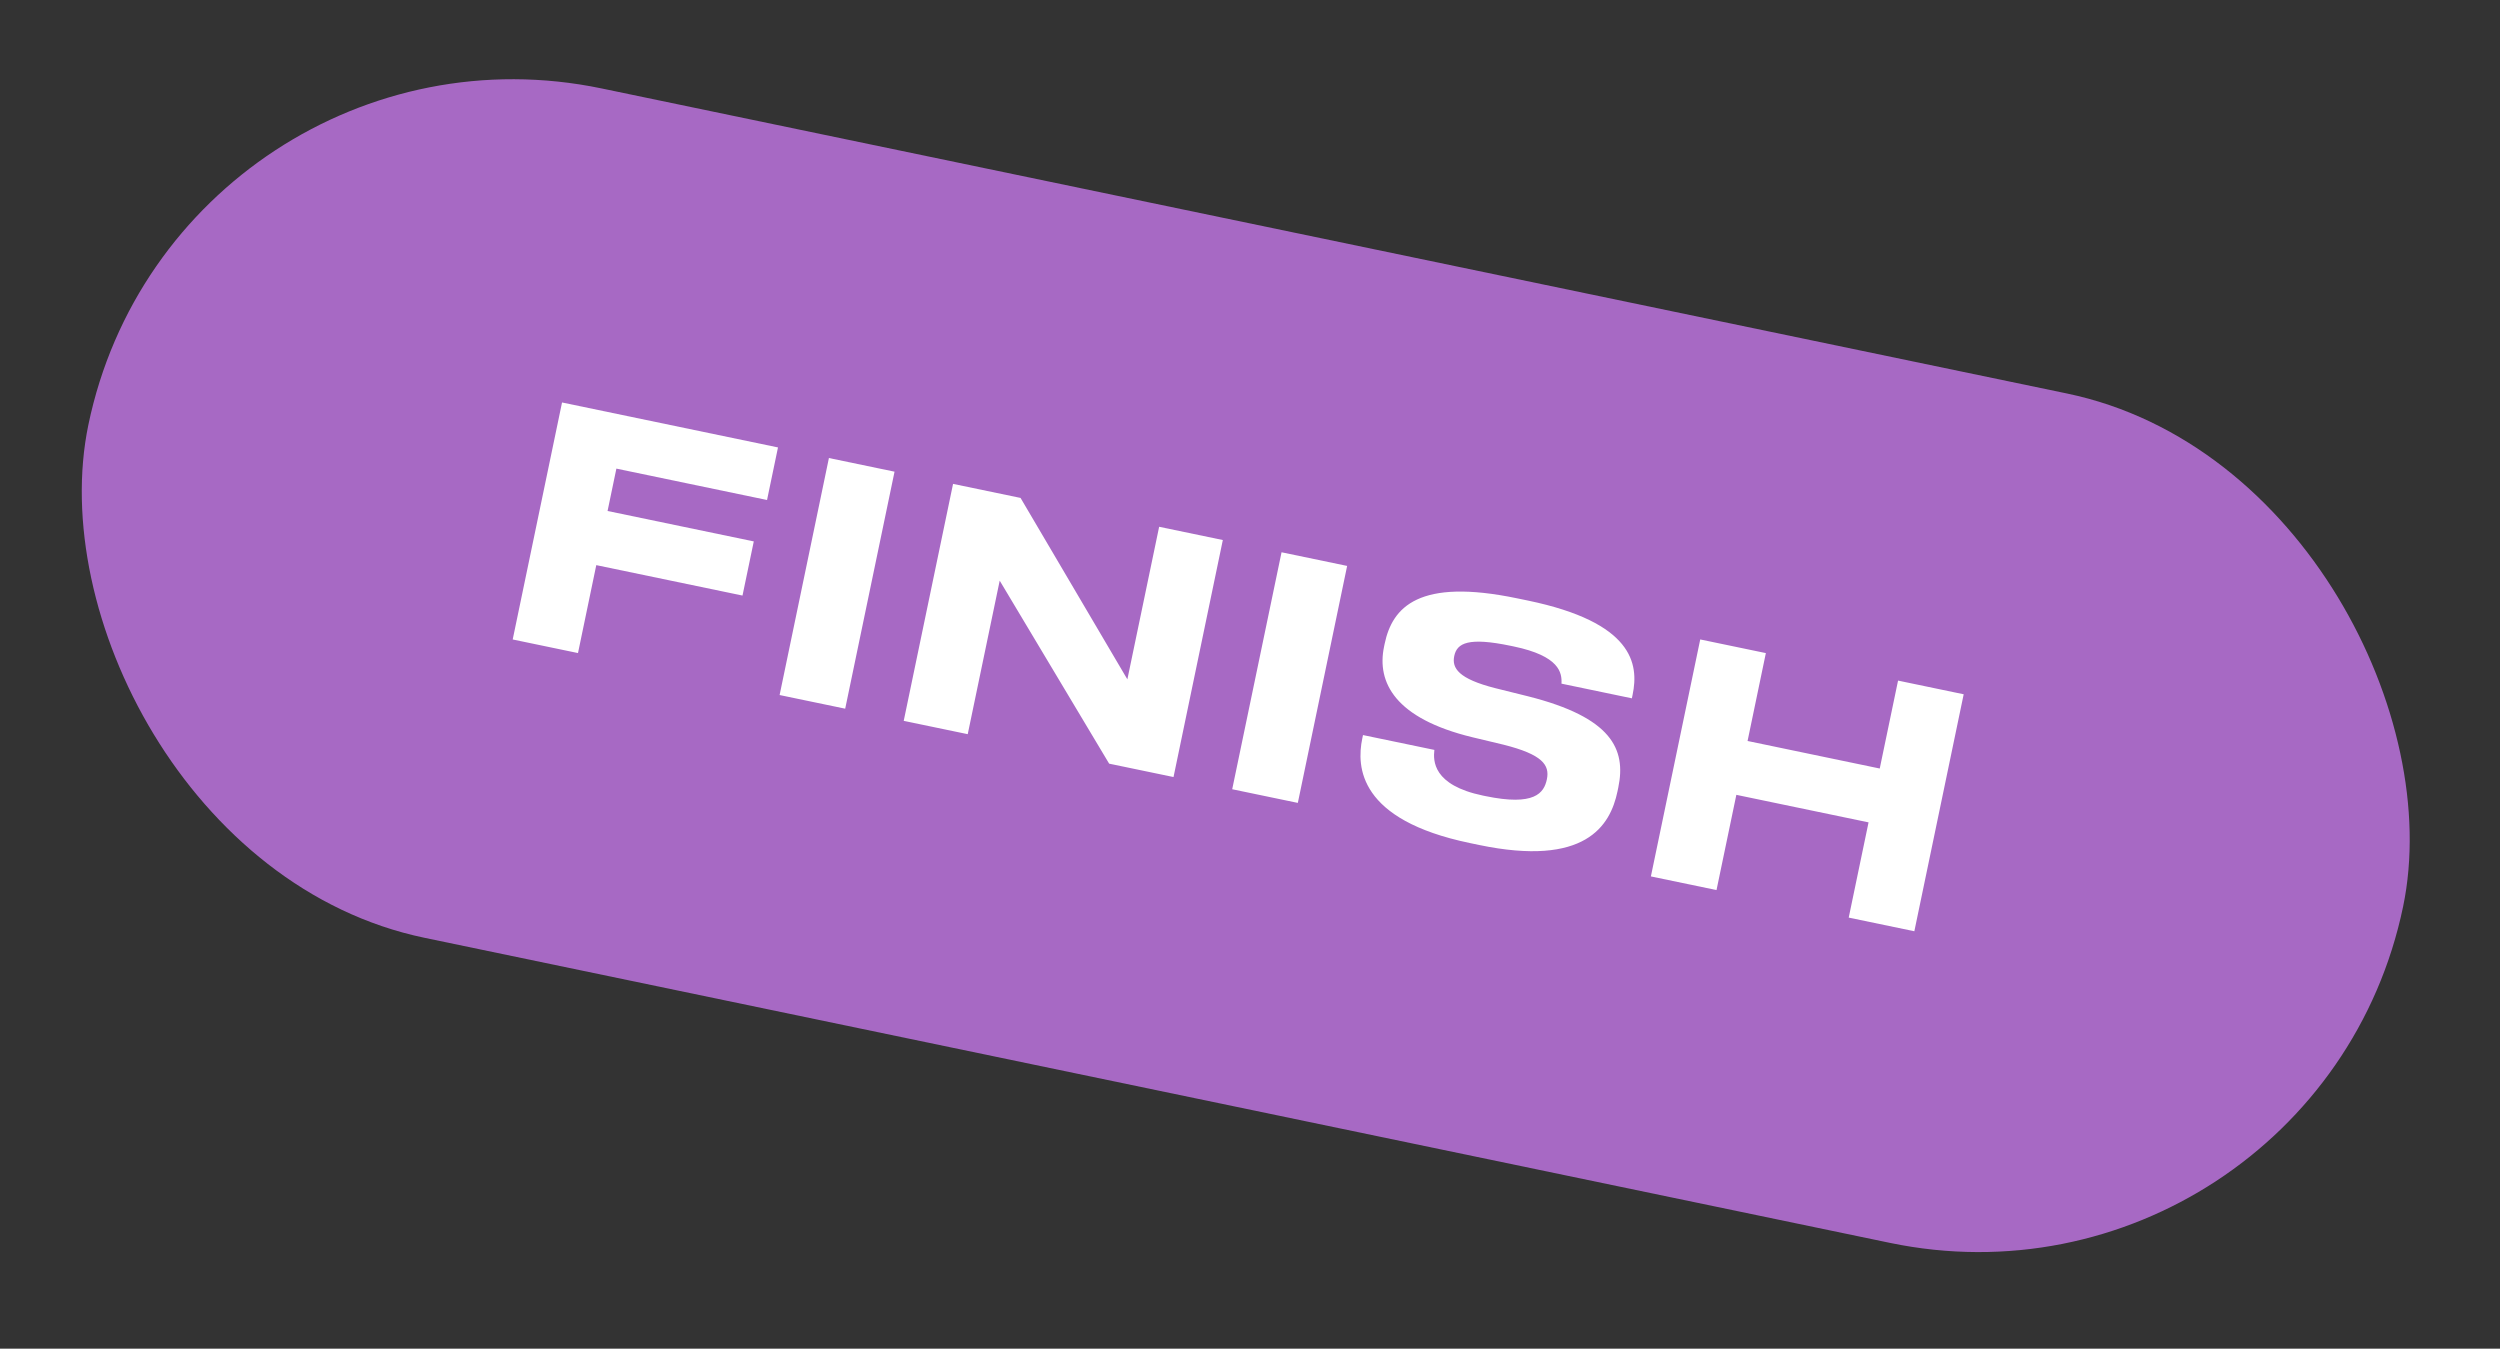 <?xml version="1.0" encoding="UTF-8"?> <svg xmlns="http://www.w3.org/2000/svg" width="76" height="41" viewBox="0 0 76 41" fill="none"><rect x="0" y="0" width="76" height="41" fill="#333333" stroke="none"/><rect x="5.375" width="71.876" height="26.376" rx="13.188" transform="rotate(11.76 5.375 0)" fill="#A769C4"></rect><path d="M17.086 12.235L23.651 13.602L23.318 15.2L18.738 14.246L18.47 15.534L22.915 16.459L22.572 18.105L18.127 17.18L17.571 19.853L15.586 19.44L17.086 12.235ZM27.194 14.339L25.694 21.544L23.7 21.129L25.199 13.924L27.194 14.339ZM33.718 23.215L30.391 17.652L29.419 22.319L27.473 21.914L28.973 14.71L31.025 15.137L34.272 20.652L35.238 16.014L37.174 16.417L35.675 23.622L33.718 23.215ZM40.953 17.204L39.454 24.408L37.459 23.993L38.959 16.789L40.953 17.204ZM44.963 25.687L44.682 25.628C41.303 24.925 41.234 23.314 41.413 22.452L41.435 22.346L43.605 22.797C43.567 23.123 43.553 23.868 45.083 24.186L45.151 24.2C46.652 24.513 46.938 24.108 47.025 23.691C47.116 23.256 46.889 22.936 45.709 22.639L44.756 22.411C42.409 21.841 41.849 20.745 42.075 19.66L42.093 19.573C42.327 18.45 43.137 17.568 46.12 18.189L46.449 18.257C49.635 18.92 49.829 20.173 49.631 21.122L49.609 21.229L47.469 20.783C47.487 20.453 47.412 19.943 46.017 19.652L45.92 19.632C44.642 19.366 44.291 19.546 44.209 19.943C44.132 20.311 44.337 20.636 45.46 20.921L46.45 21.167C48.993 21.808 49.44 22.769 49.196 23.941L49.172 24.057C48.952 25.113 48.188 26.358 44.963 25.687ZM50.187 26.643L51.687 19.439L53.682 19.854L53.126 22.526L57.144 23.363L57.701 20.69L59.696 21.106L58.196 28.31L56.201 27.895L56.804 25L52.785 24.163L52.182 27.058L50.187 26.643Z" fill="white"></path></svg> 